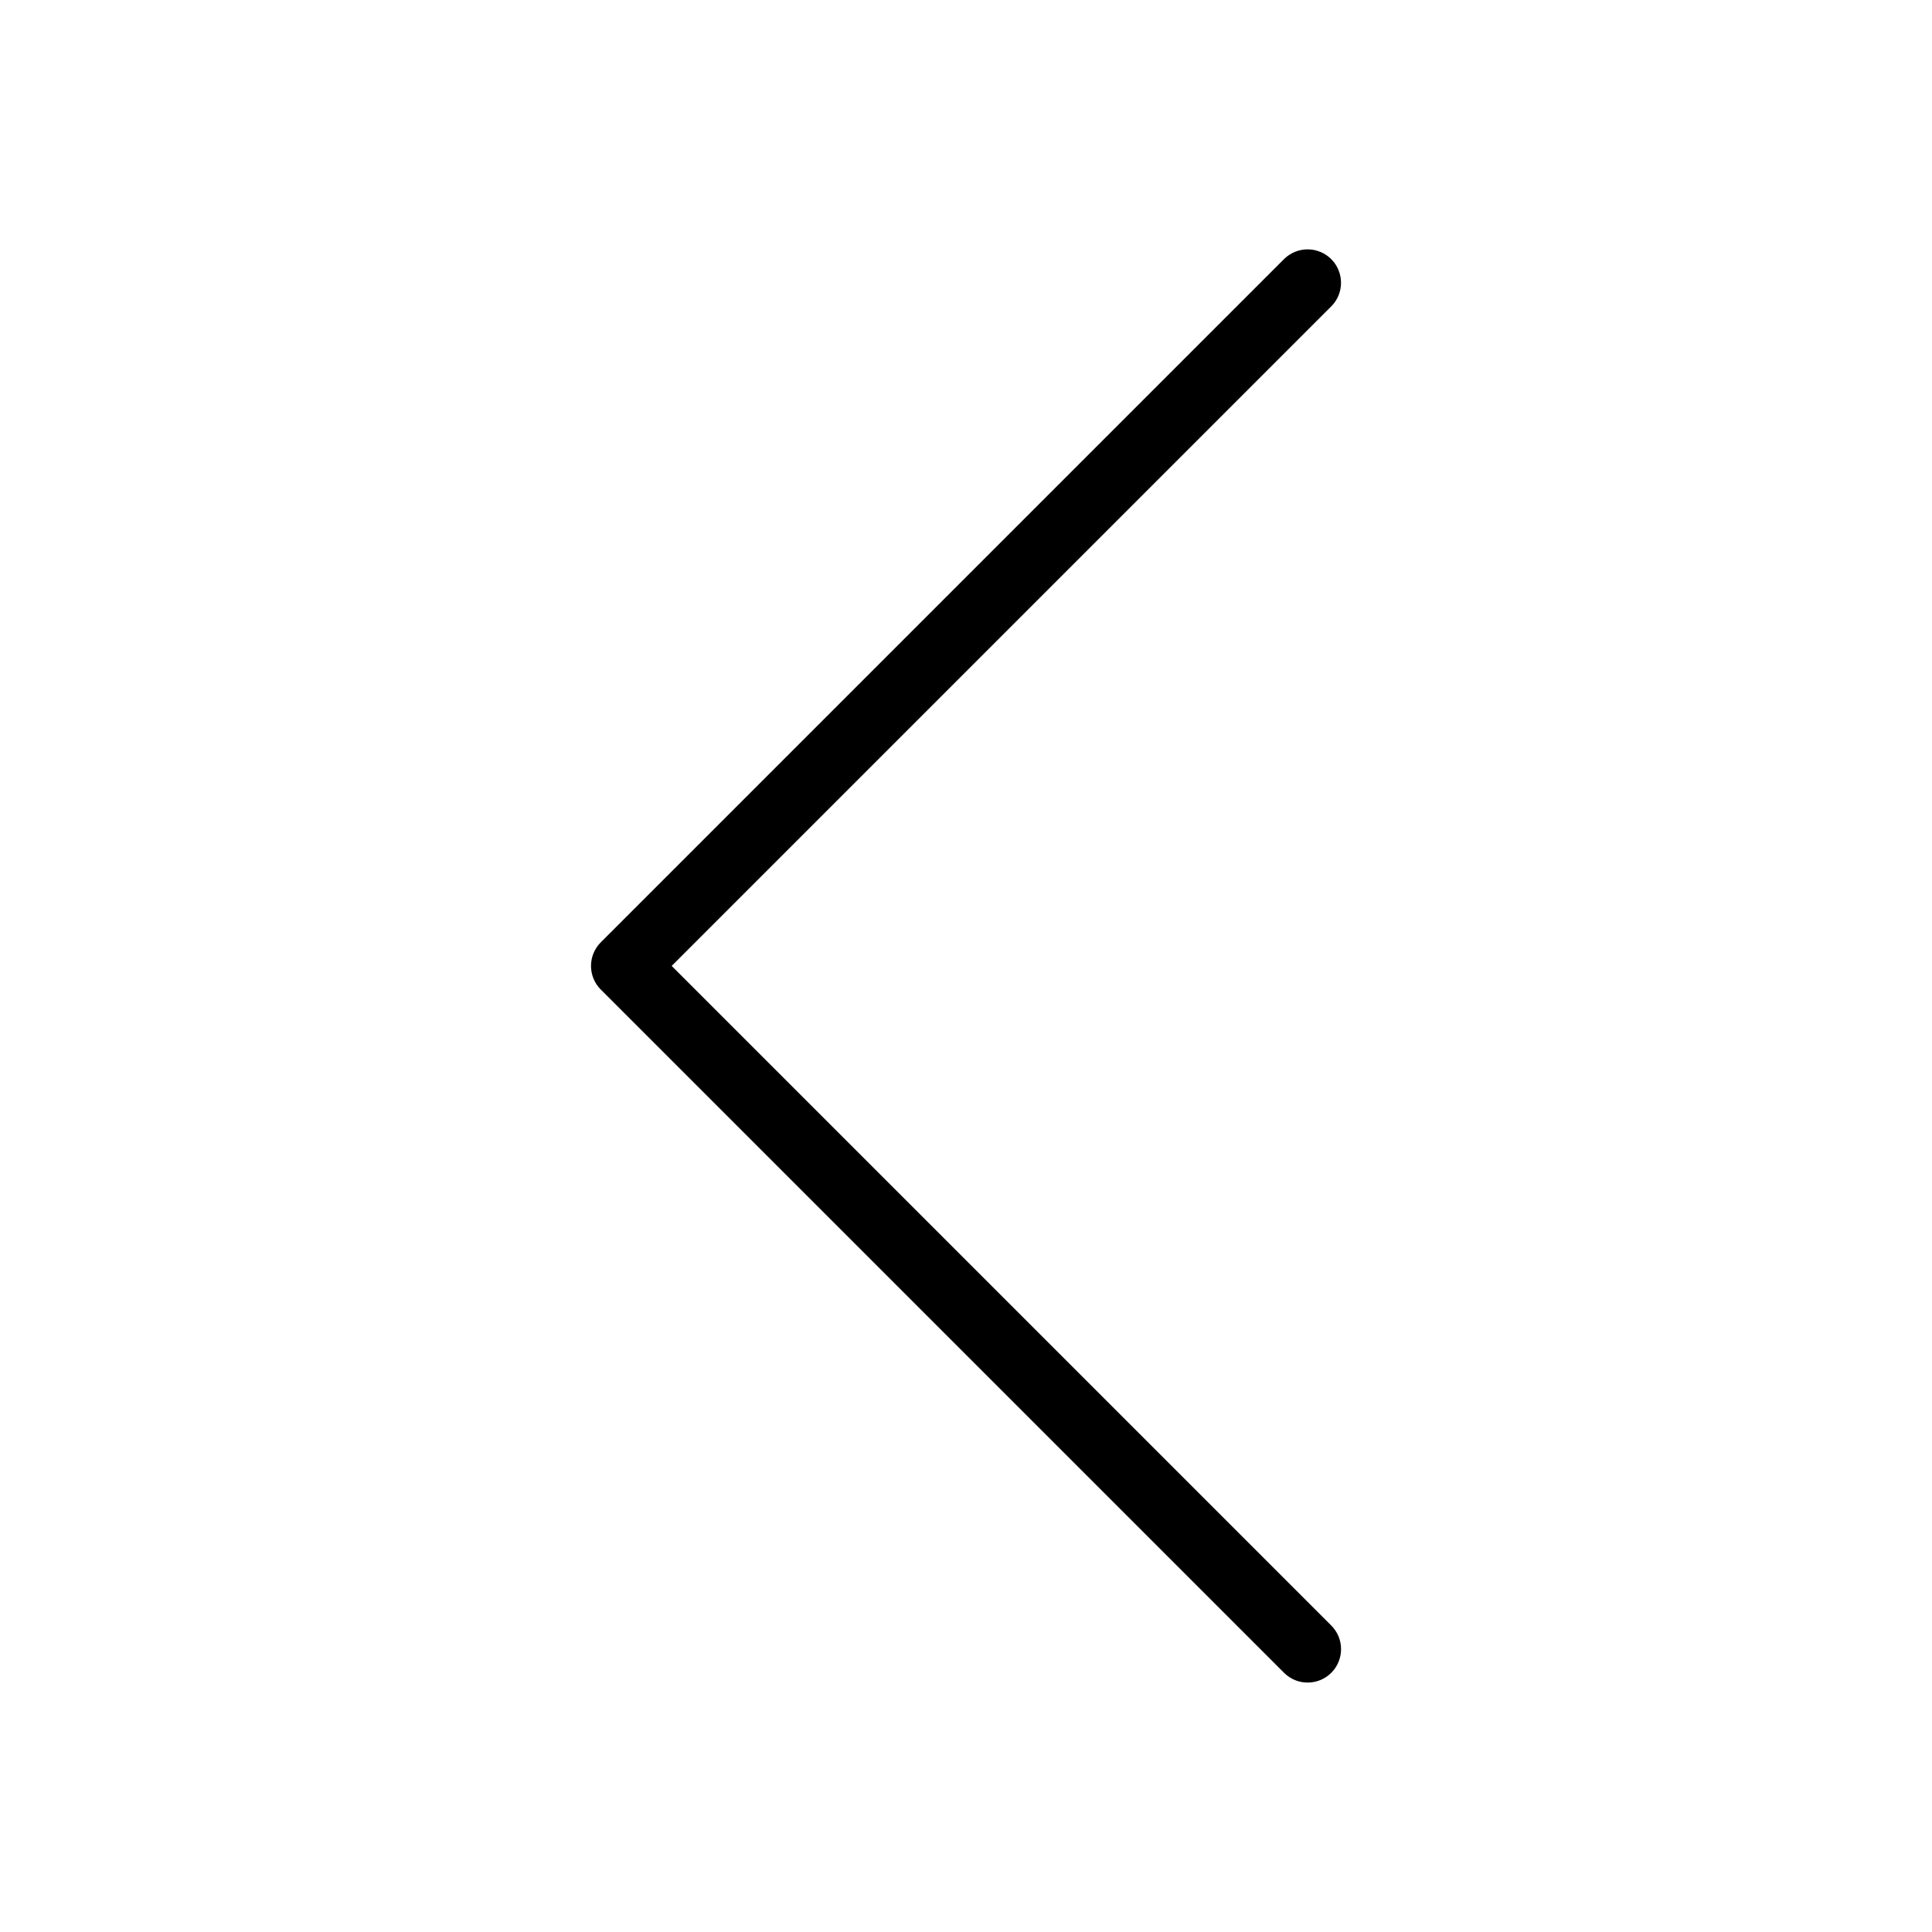 <?xml version="1.0" encoding="UTF-8"?>
<!-- Uploaded to: SVG Repo, www.svgrepo.com, Generator: SVG Repo Mixer Tools -->
<svg fill="#000000" width="800px" height="800px" version="1.1" viewBox="144 144 512 512" xmlns="http://www.w3.org/2000/svg">
 <path d="m496.79 225.2c3.457-3.457 3.457-9.066 0-12.523-3.457-3.457-9.066-3.457-12.523 0l-181.05 181.05c-3.457 3.457-3.457 9.066 0 12.523l0.07 0.066 180.99 180.99c3.457 3.457 9.066 3.457 12.523 0s3.457-9.066 0-12.523l-174.8-174.8 174.8-174.8z"/>
</svg>